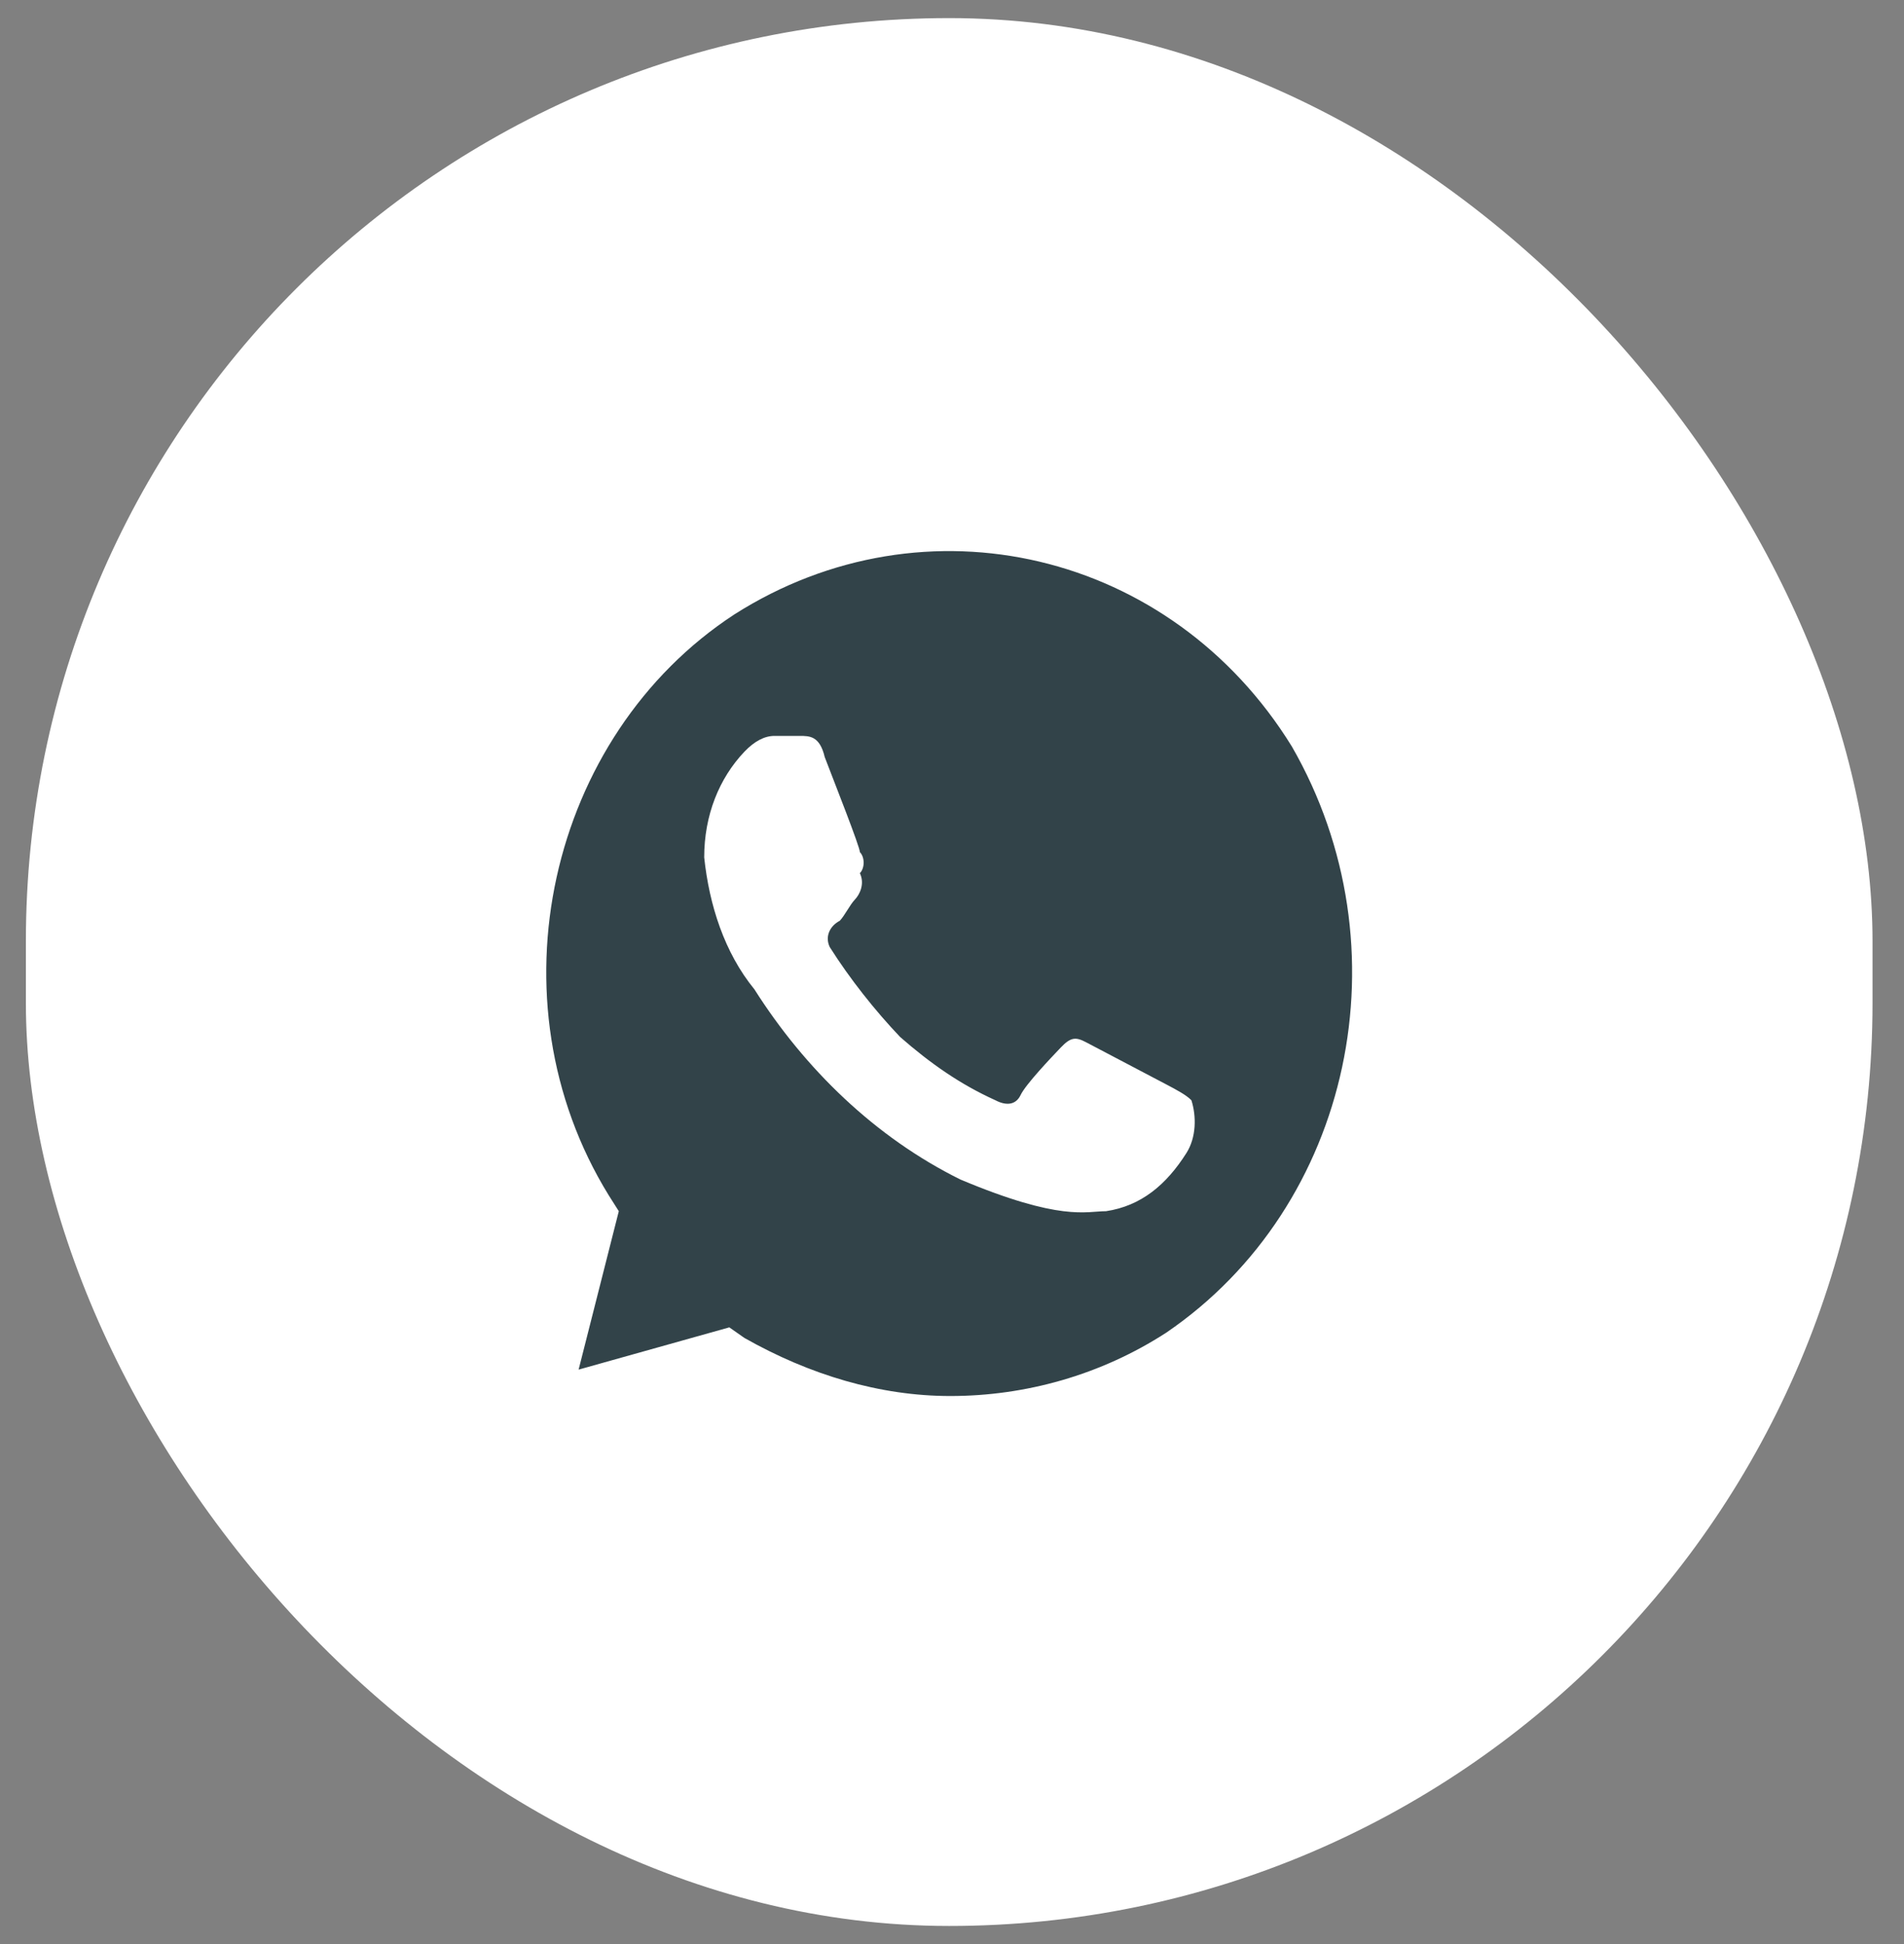<?xml version="1.0" encoding="UTF-8"?> <svg xmlns="http://www.w3.org/2000/svg" width="47" height="48" viewBox="0 0 47 48" fill="none"><rect x="0" y="0" width="47" height="48" fill="#808080" stroke="none"/><rect x="0.639" y="0.447" width="45.584" height="47.104" rx="22.792" fill="white"></rect><path d="M31.889 18.43C28.914 13.606 22.838 12.172 18.127 15.17C13.539 18.169 12.051 24.688 15.027 29.512L15.275 29.904L14.283 33.815L18.003 32.772L18.375 33.033C19.986 33.946 21.722 34.467 23.458 34.467C25.318 34.467 27.178 33.946 28.79 32.902C33.377 29.773 34.741 23.384 31.889 18.43ZM29.286 28.469C28.79 29.252 28.17 29.773 27.302 29.904C26.806 29.904 26.186 30.164 23.706 29.121C21.598 28.078 19.863 26.383 18.623 24.427C17.879 23.515 17.507 22.341 17.383 21.168C17.383 20.125 17.755 19.212 18.375 18.56C18.623 18.3 18.871 18.169 19.119 18.169H19.739C19.986 18.169 20.235 18.169 20.358 18.691C20.607 19.343 21.226 20.907 21.226 21.038C21.35 21.168 21.35 21.429 21.226 21.559C21.35 21.82 21.226 22.081 21.102 22.211C20.978 22.341 20.854 22.602 20.73 22.733C20.483 22.863 20.358 23.124 20.483 23.384C20.978 24.167 21.598 24.949 22.218 25.601C22.962 26.253 23.706 26.774 24.574 27.166C24.822 27.296 25.07 27.296 25.194 27.035C25.318 26.774 25.938 26.122 26.186 25.862C26.434 25.601 26.558 25.601 26.806 25.731L28.79 26.774C29.038 26.905 29.286 27.035 29.41 27.166C29.534 27.557 29.534 28.078 29.286 28.469Z" fill="#324349"></path></svg> 